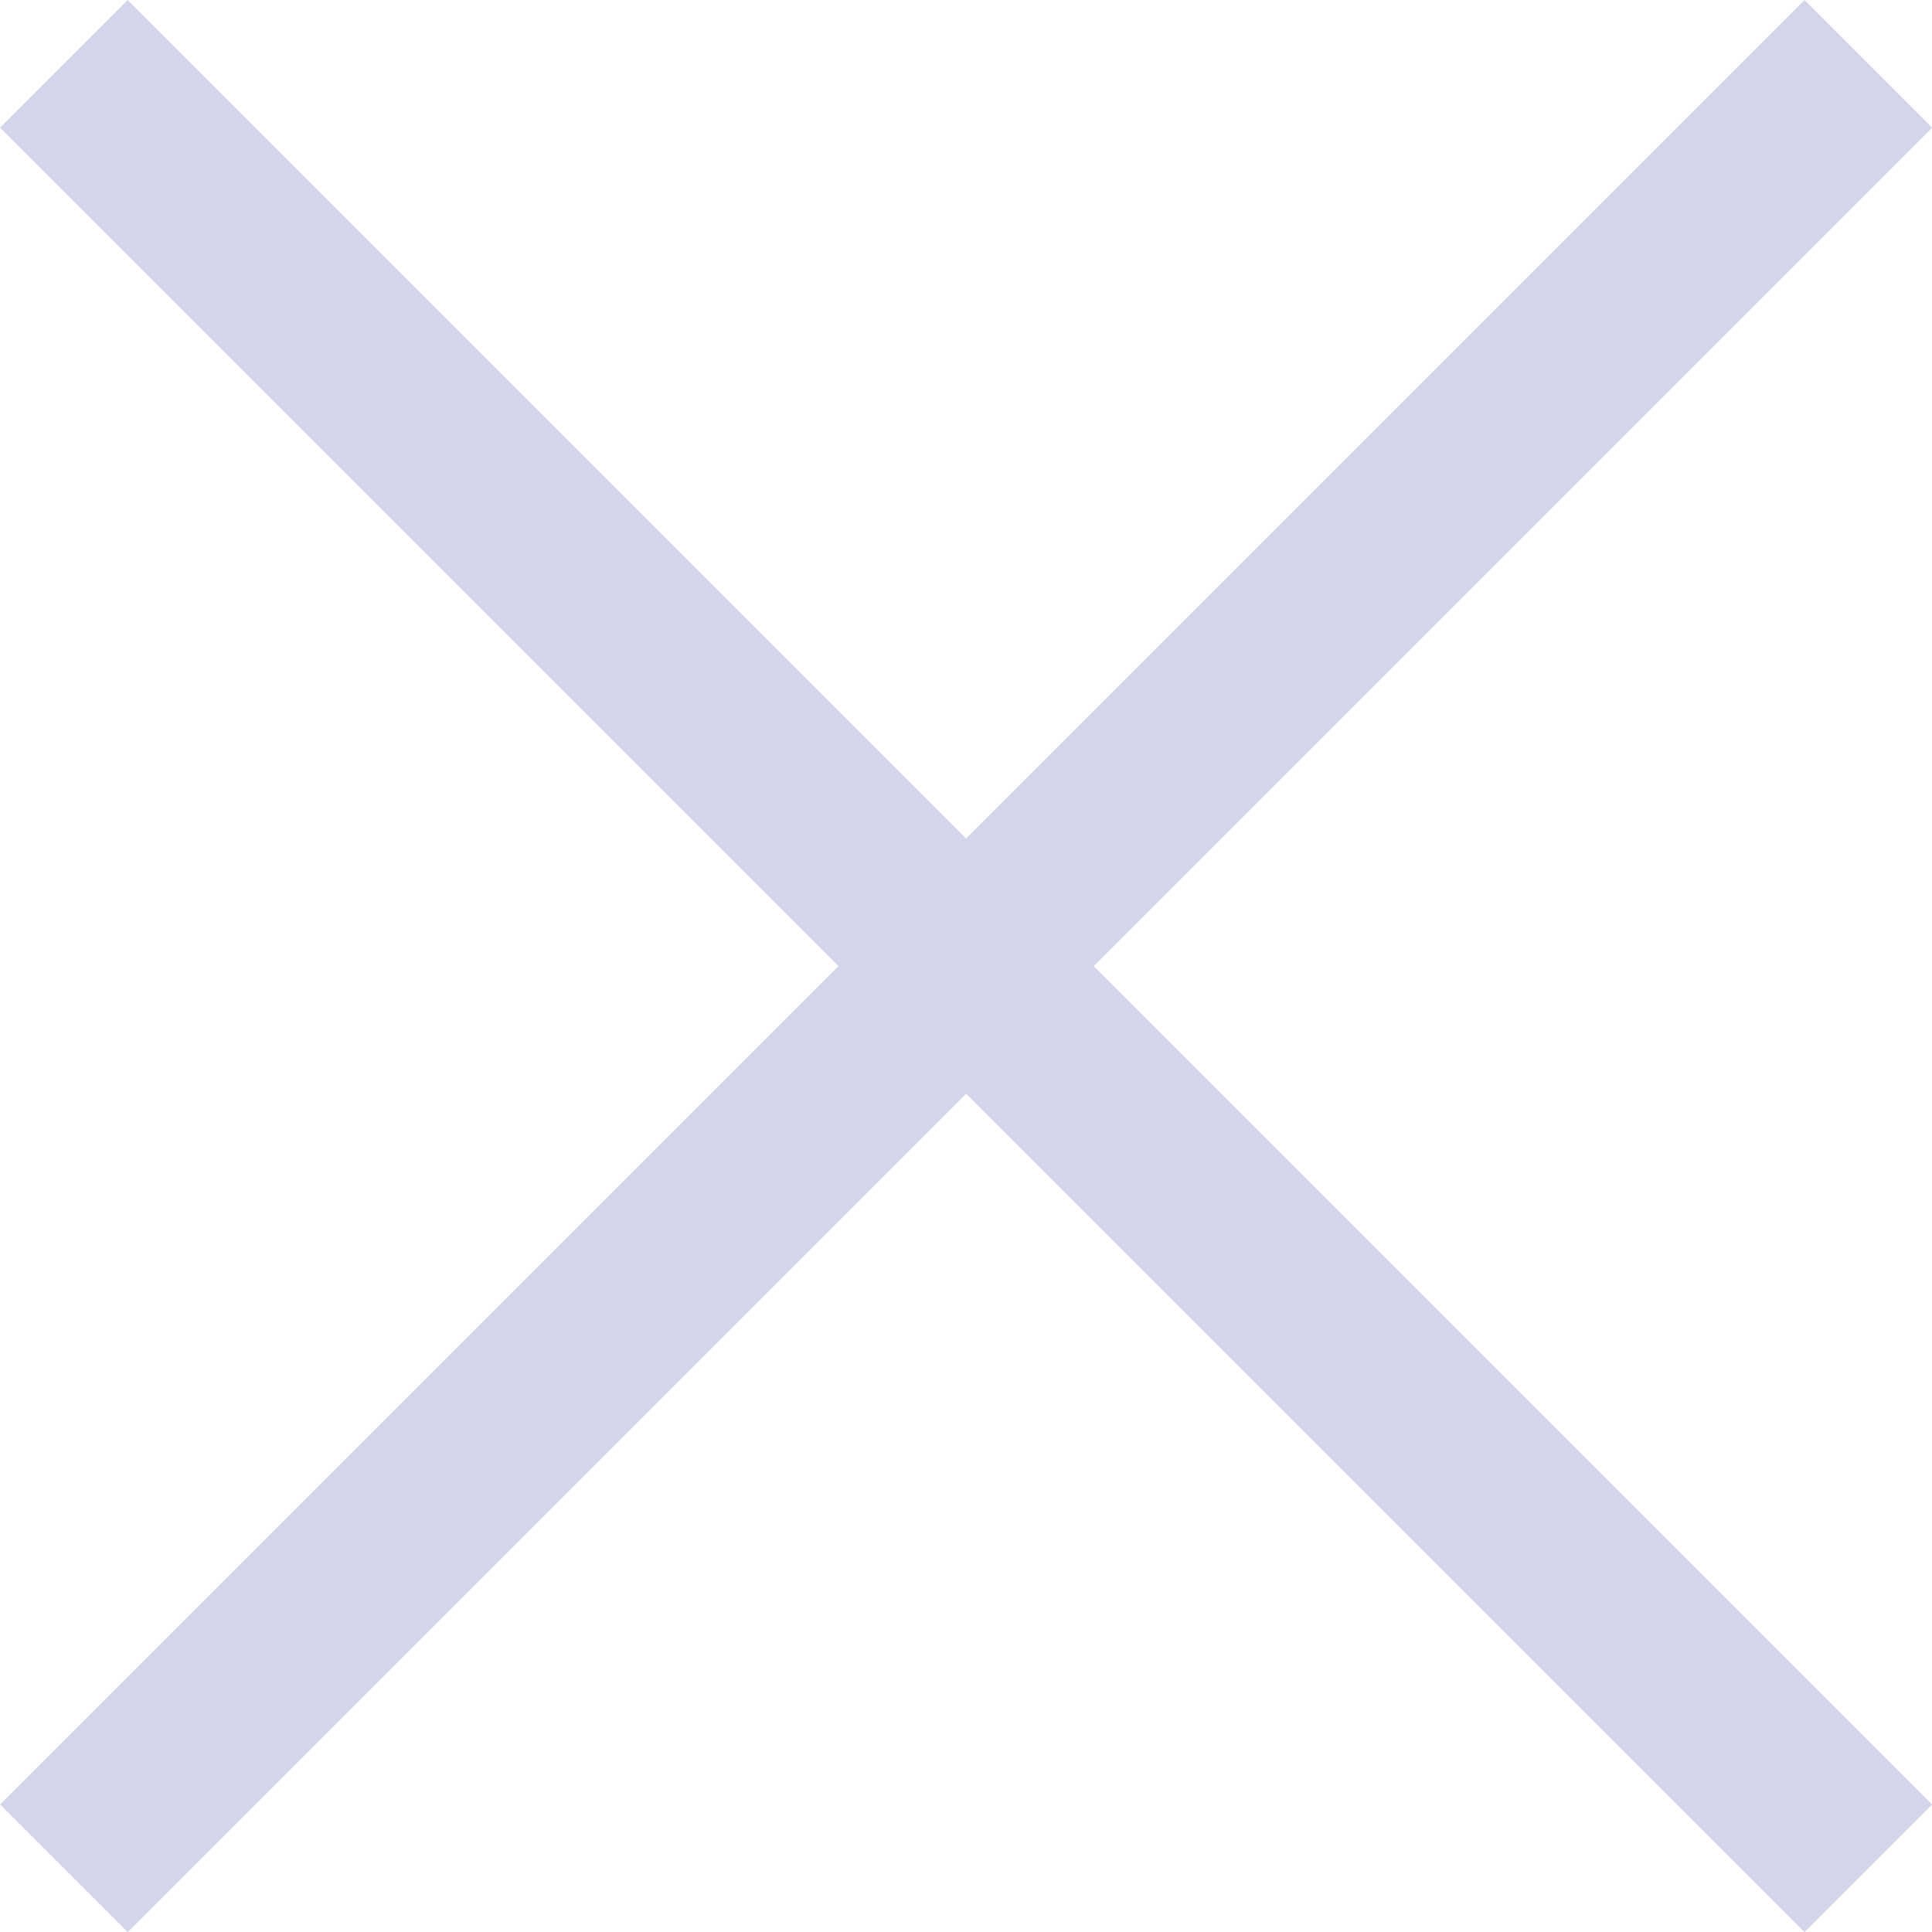 <svg xmlns="http://www.w3.org/2000/svg" width="10.707" height="10.707" viewBox="0 0 10.707 10.707">
  <defs>
    <style>
      .cls-1 {
        fill: none;
        stroke: #d3d5eb;
      }
    </style>
  </defs>
  <g id="cross" transform="translate(-478.146 -305.146)">
    <line id="선_29" data-name="선 29" class="cls-1" x2="10" y2="10" transform="translate(478.5 305.5)"/>
    <line id="선_30" data-name="선 30" class="cls-1" x1="10" y2="10" transform="translate(478.5 305.5)"/>
  </g>
</svg>

